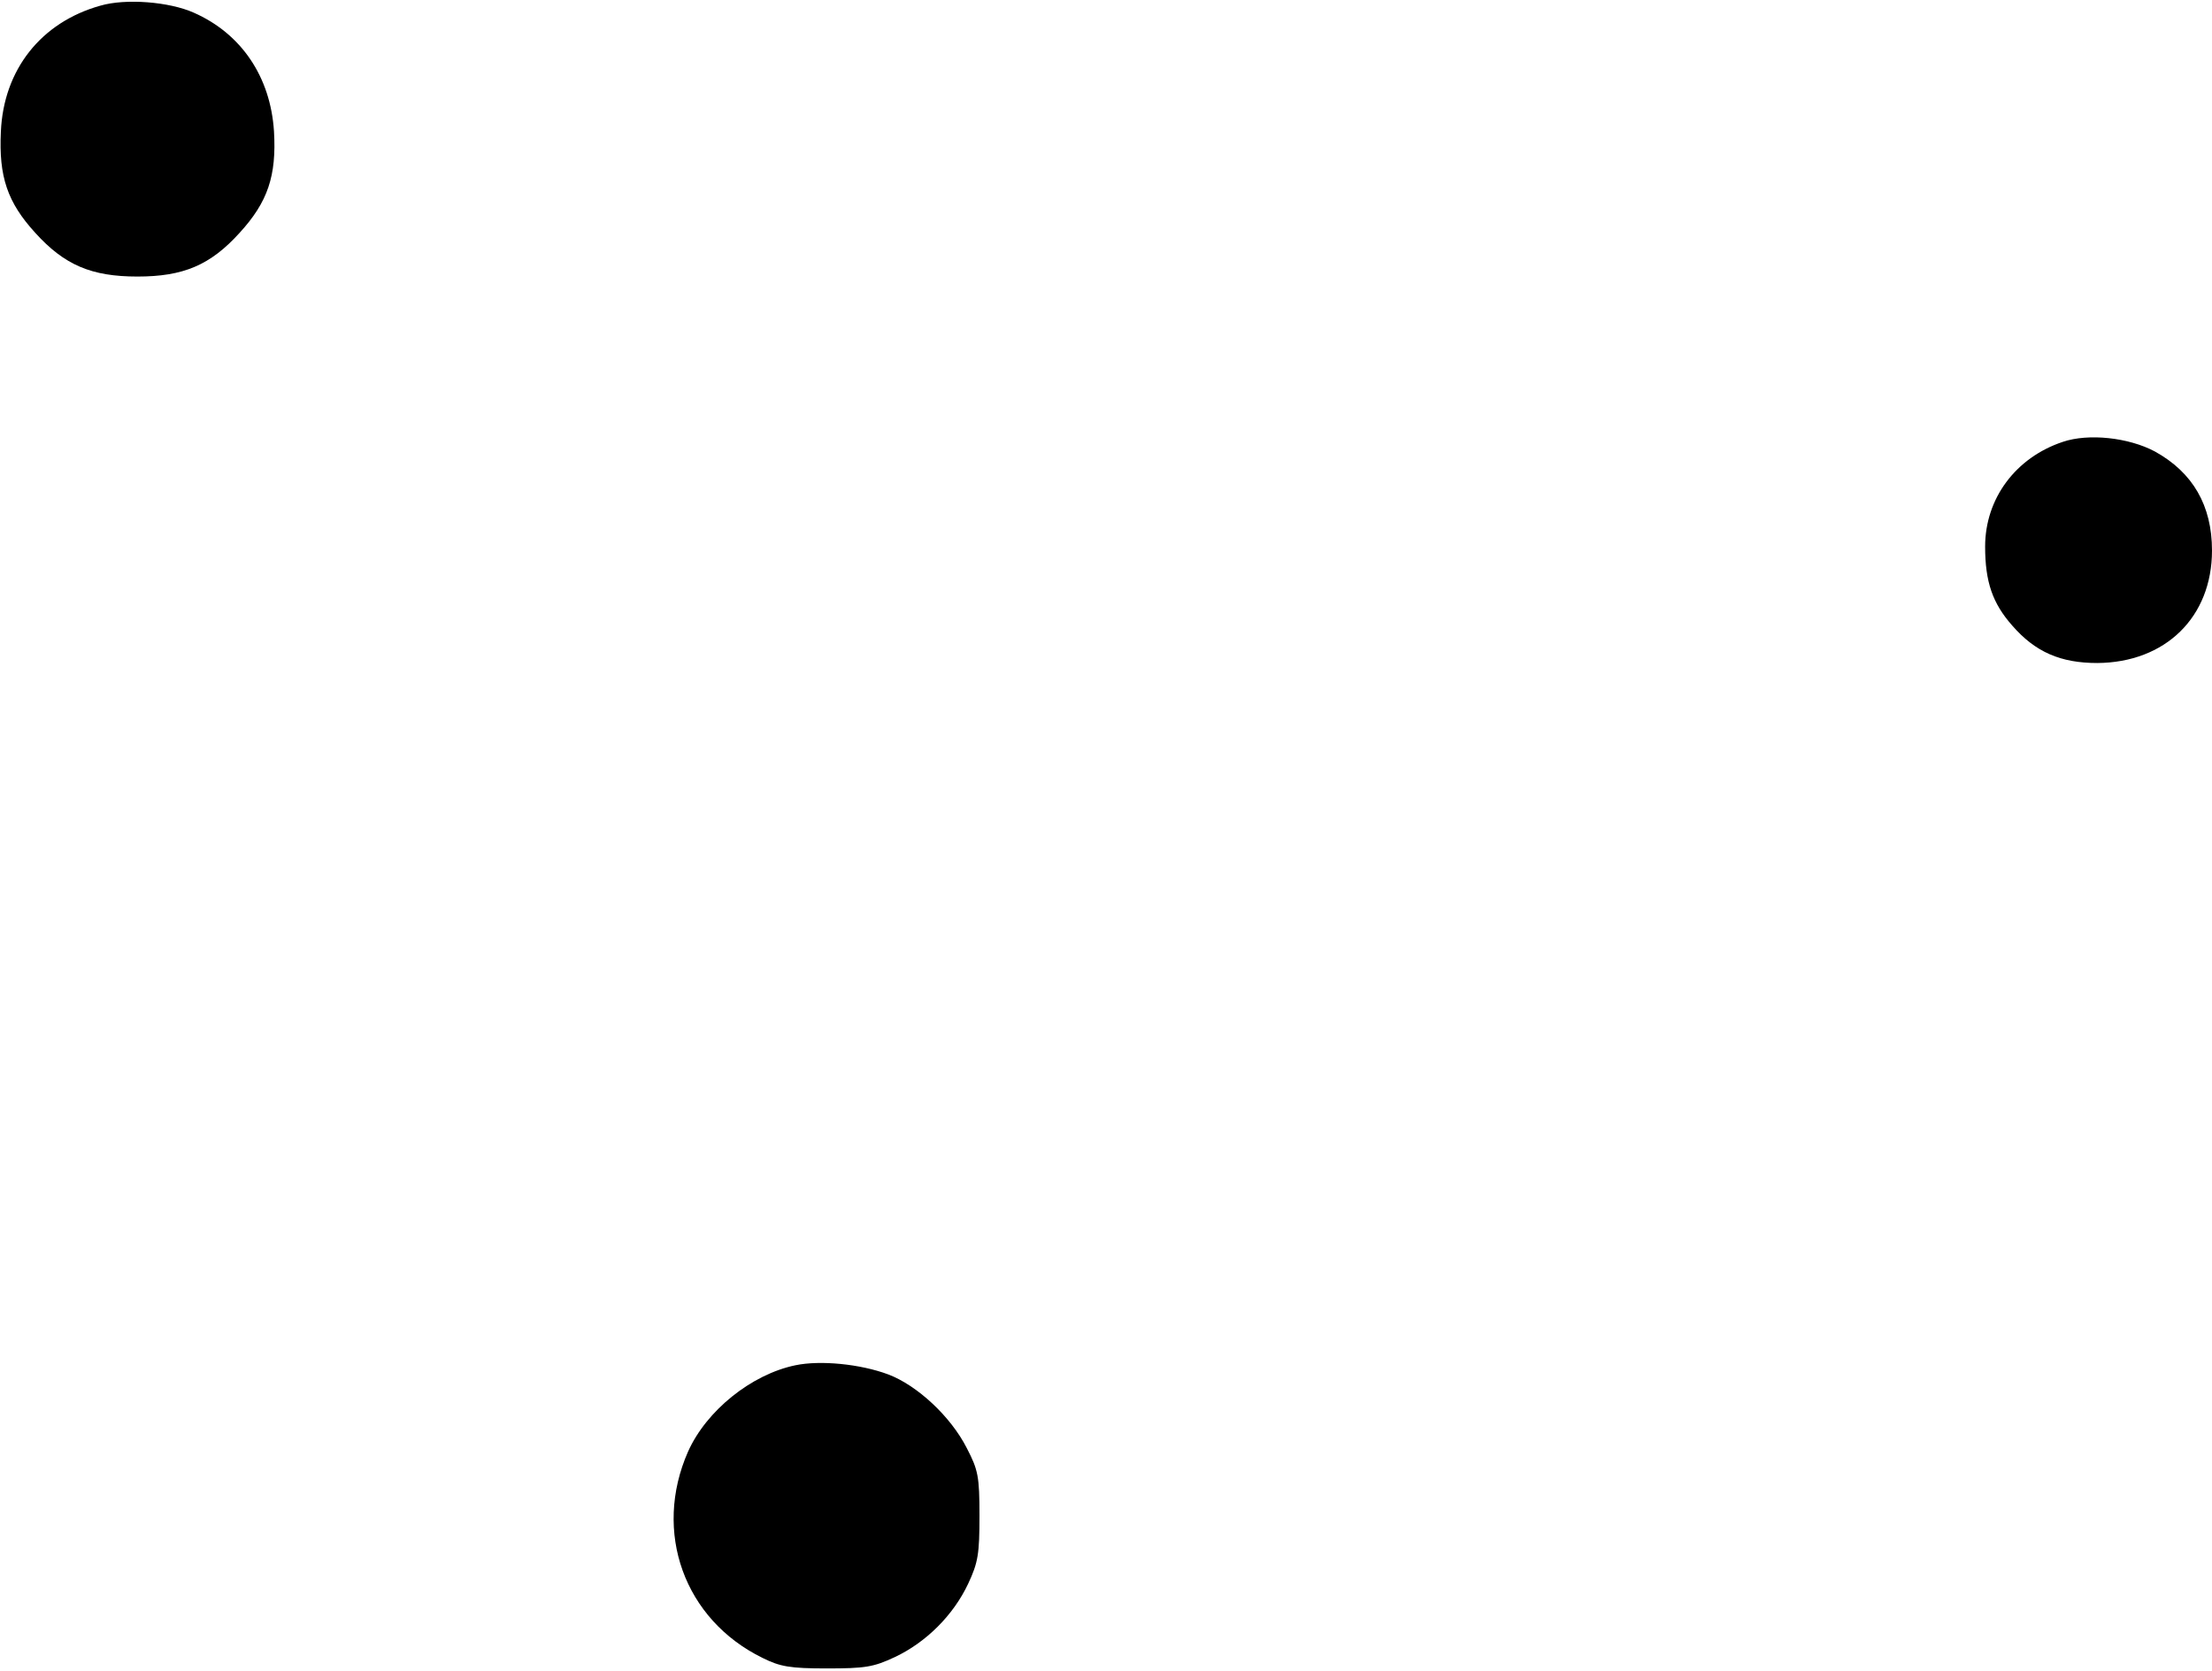 <?xml version="1.0" standalone="no"?>
<!DOCTYPE svg PUBLIC "-//W3C//DTD SVG 20010904//EN"
 "http://www.w3.org/TR/2001/REC-SVG-20010904/DTD/svg10.dtd">
<svg version="1.0" xmlns="http://www.w3.org/2000/svg"
 width="507pt" height="383pt" viewBox="0 0 507 383"
 preserveAspectRatio="xMidYMid meet">
<g transform="translate(0,383) scale(0.1,-0.1)"
fill="#000000" stroke="none">
<path d="M230 3817 c-136 -38 -222 -147 -228 -289 -5 -103 15 -162 79 -232 67
-74 129 -100 234 -100 105 0 167 26 234 100 65 71 85 131 79 233 -8 125 -75
224 -184 272 -56 25 -156 33 -214 16z"/>
<path d="M4728 2817 c-108 -36 -178 -130 -178 -240 0 -81 17 -130 62 -181 53
-61 111 -86 195 -86 156 1 263 105 263 258 0 103 -44 179 -131 227 -60 32
-152 42 -211 22z"/>
<path d="M1823 700 c-101 -21 -204 -104 -246 -198 -81 -184 -9 -385 171 -473
40 -20 63 -24 147 -24 88 0 107 3 156 26 72 34 134 96 168 168 23 49 26 69 26
156 0 90 -3 105 -29 155 -37 73 -114 144 -180 169 -64 24 -156 33 -213 21z"/>
</g>
</svg>
